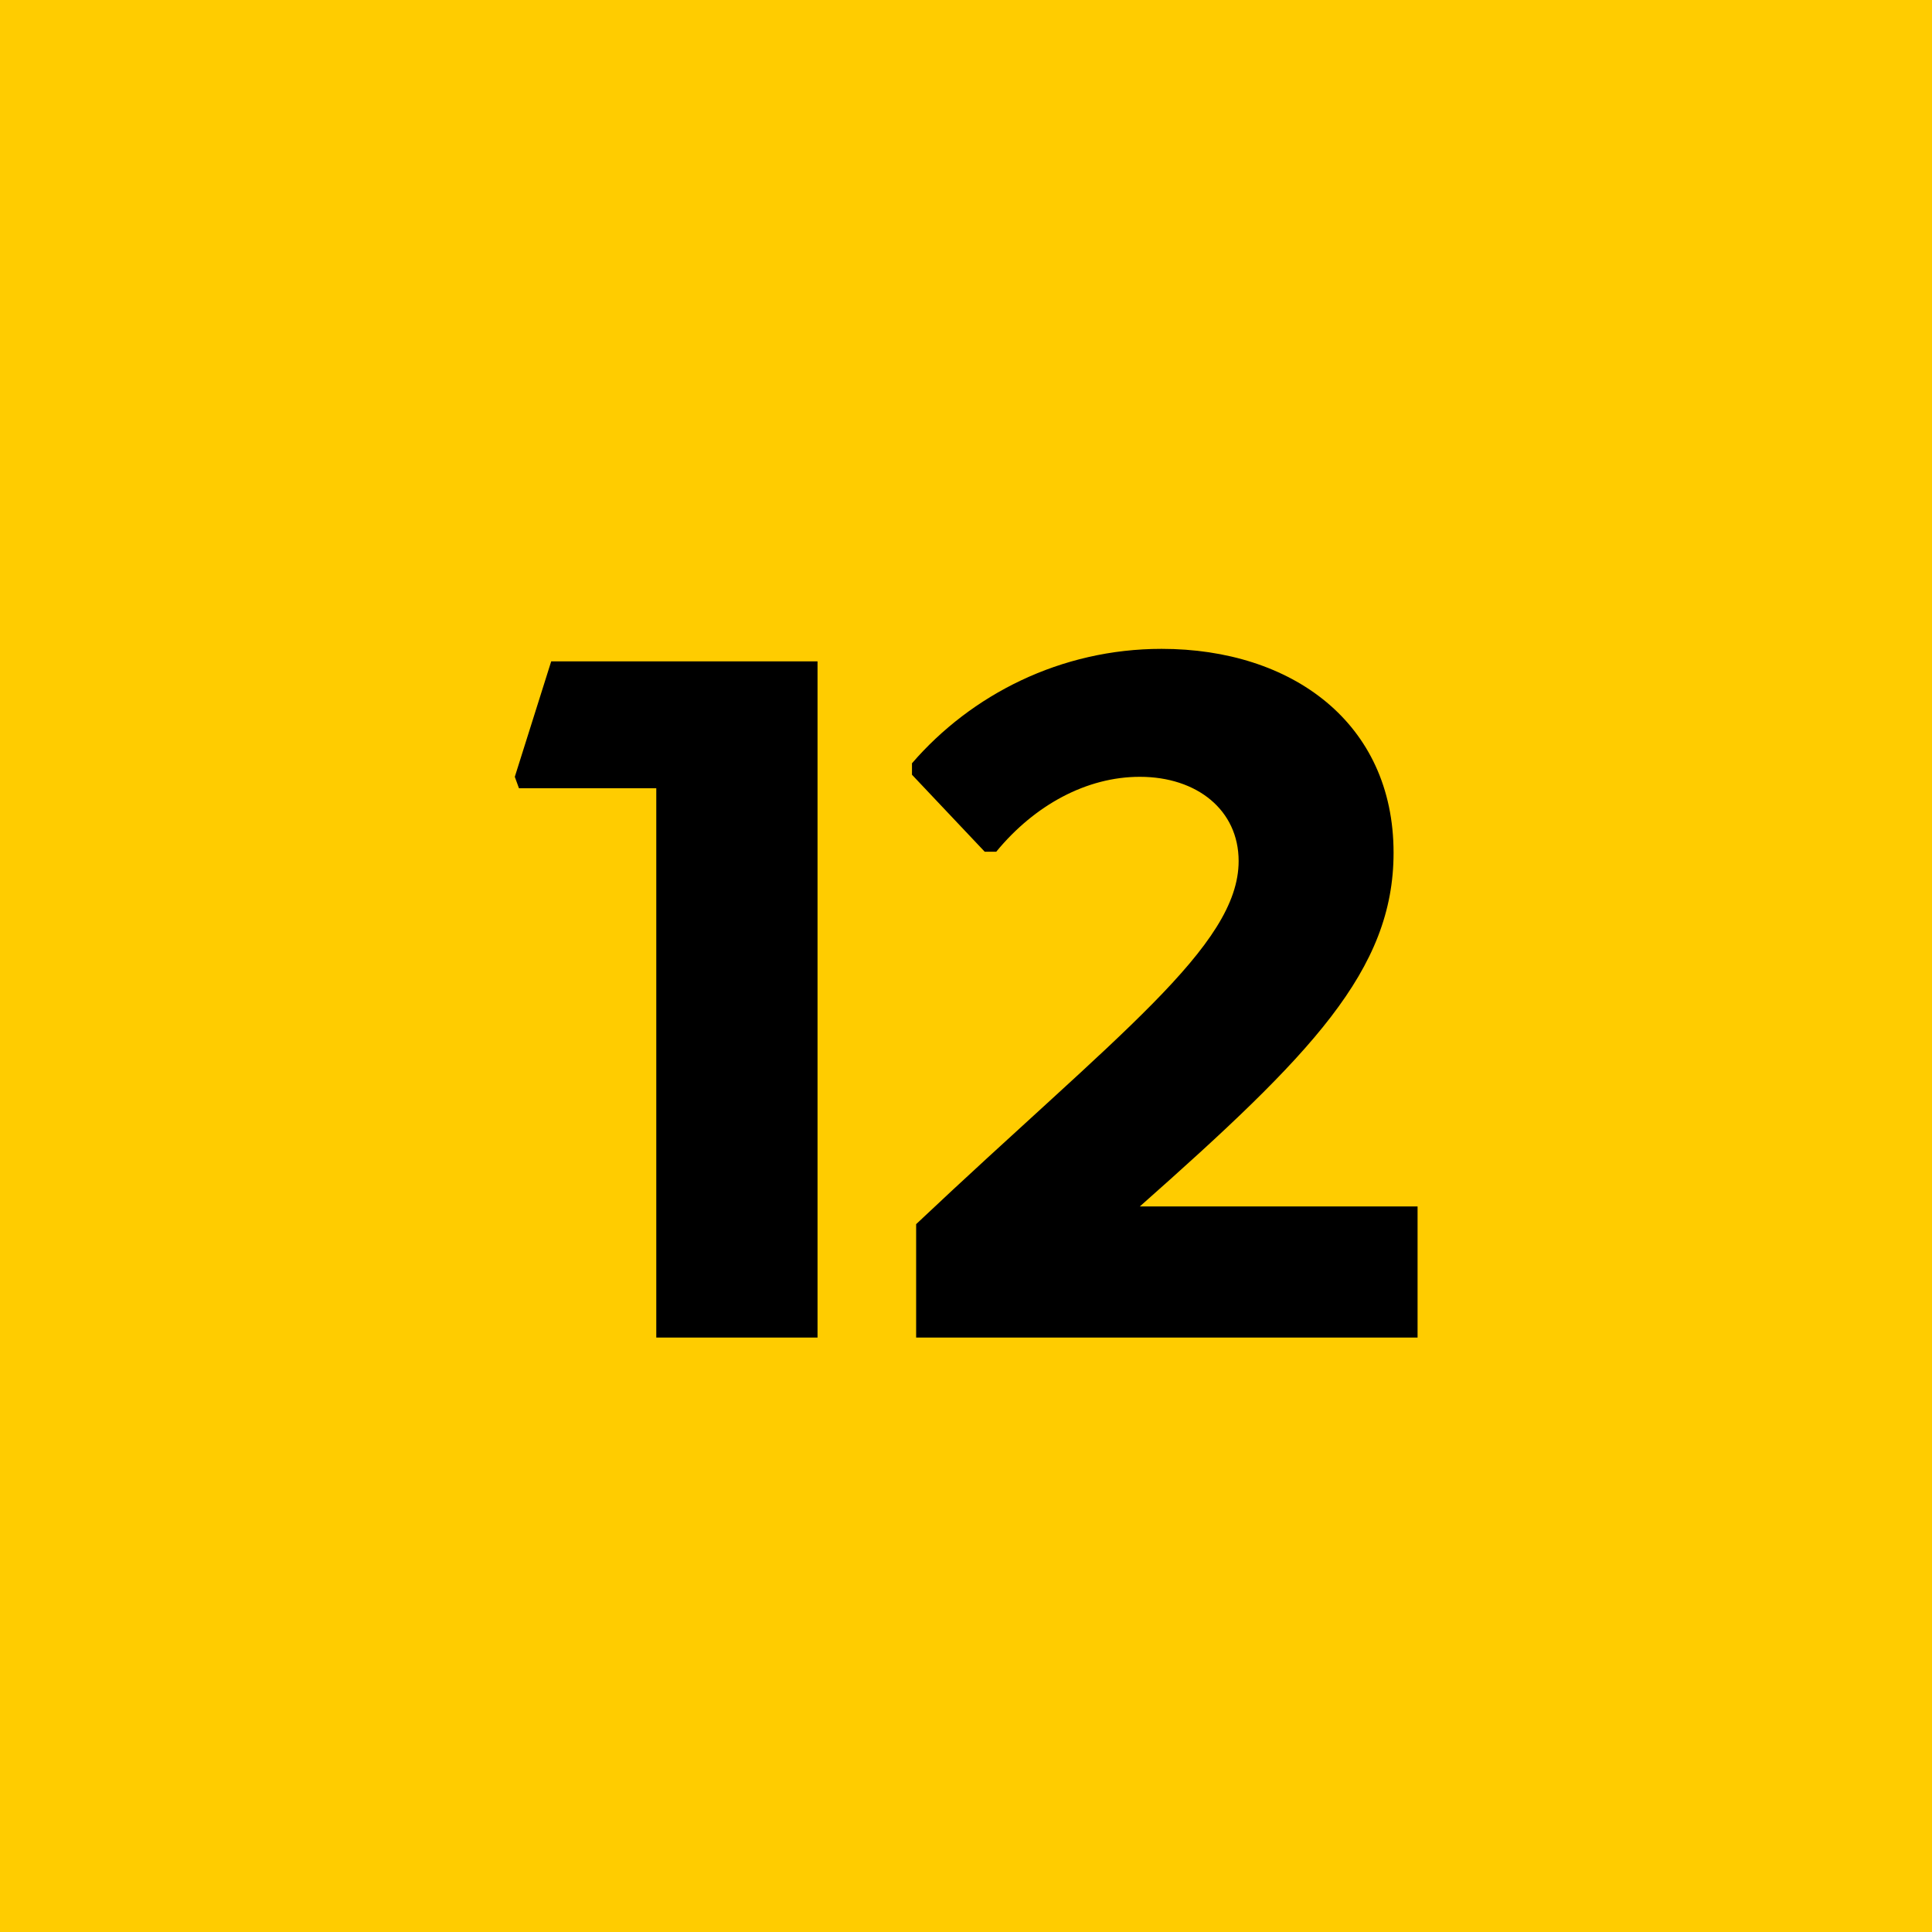 <?xml version="1.0" encoding="UTF-8"?>
<svg width="26px" height="26px" viewBox="0 0 26 26" version="1.1" xmlns="http://www.w3.org/2000/svg" xmlns:xlink="http://www.w3.org/1999/xlink">
    <title>mod_parrilla_icon_mas12</title>
    <g id="mod_parrilla_icon_mas12" stroke="none" stroke-width="1" fill="none" fill-rule="evenodd">
        <rect fill="#FFCC00" x="0" y="0" width="26" height="26"></rect>
        <g id="12" transform="translate(6.928, 8.732)" fill="#000000" fill-rule="nonzero">
            <polygon id="Path" points="0.49 0.168 0 1.722 0.056 1.876 1.904 1.876 1.904 9.268 4.074 9.268 4.074 0.168"></polygon>
            <path d="M8.411,7.504 C10.72,5.46 11.826,4.326 11.826,2.744 C11.826,0.994 10.454,0 8.704,0 C7.346,0 6.143,0.616 5.345,1.54 L5.345,1.694 L6.324,2.73 L6.479,2.73 C6.997,2.1 7.697,1.722 8.411,1.722 C9.181,1.722 9.741,2.17 9.741,2.856 C9.741,4.004 8.102,5.194 5.401,7.742 L5.401,9.268 L12.149,9.268 L12.149,7.504 L8.411,7.504 Z" id="Path"></path>
        </g>
    </g>
</svg>
